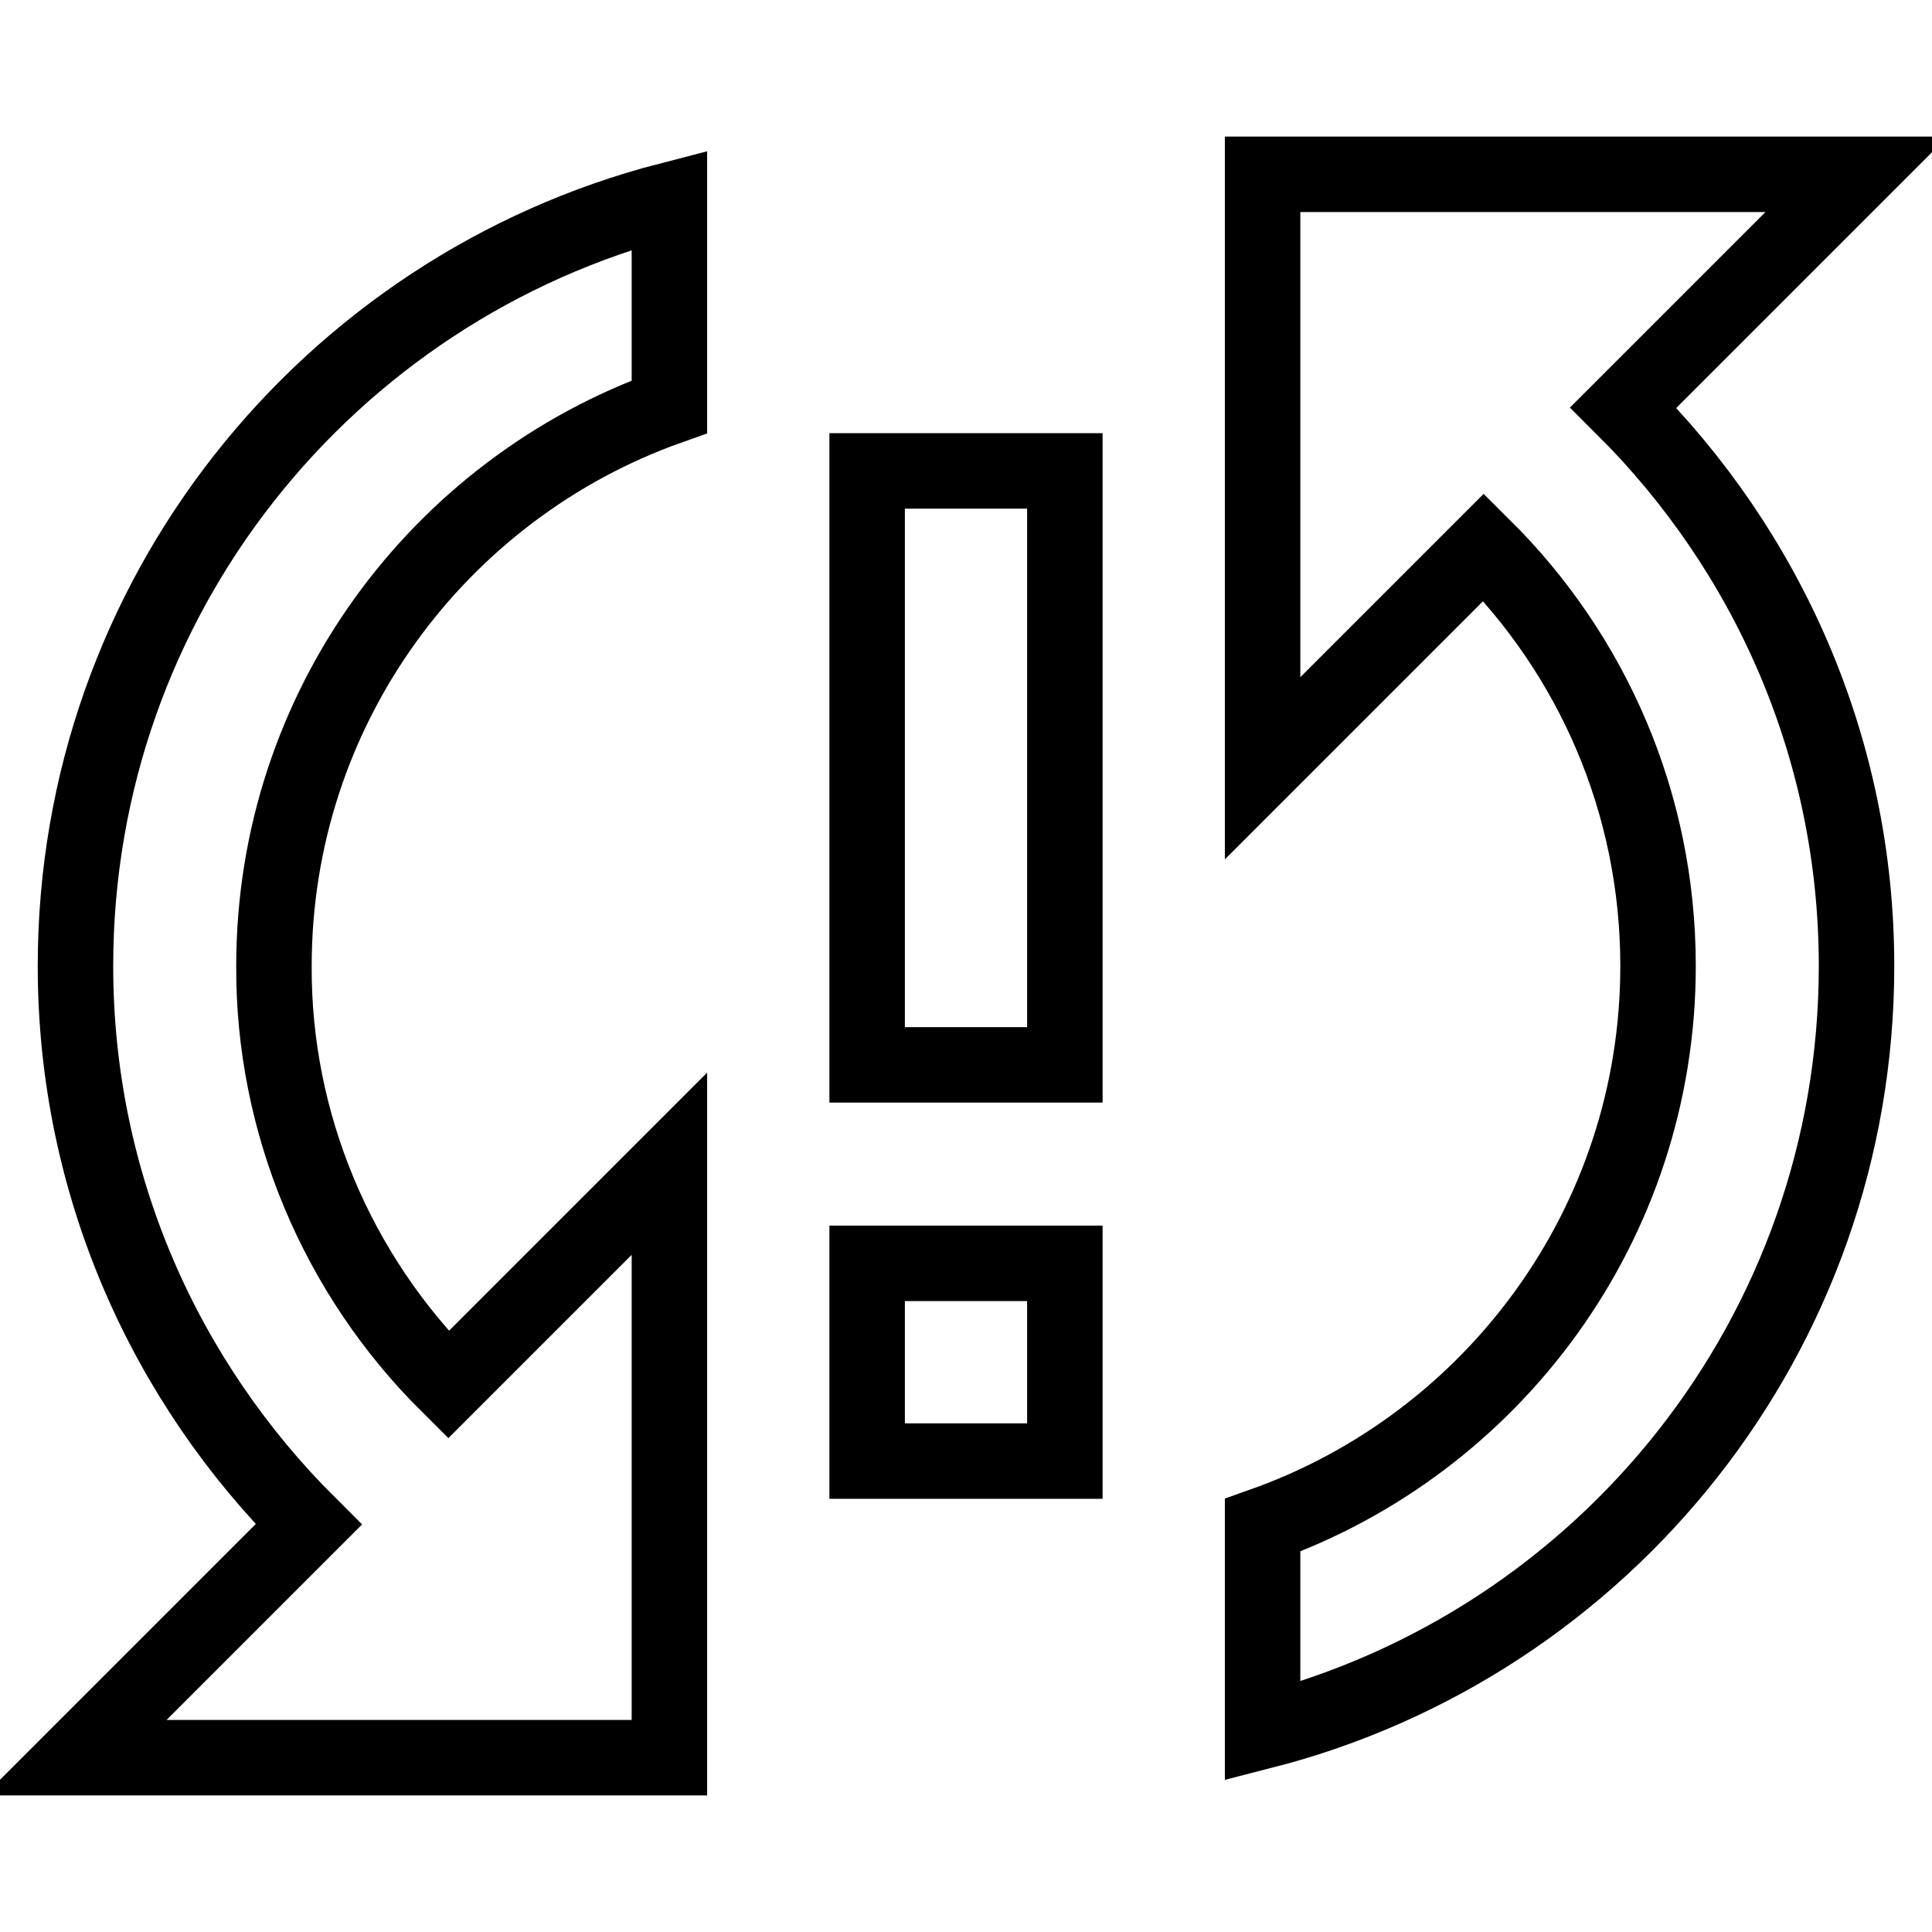 <?xml version="1.0" encoding="utf-8"?>
<!-- Svg Vector Icons : http://www.onlinewebfonts.com/icon -->
<!DOCTYPE svg PUBLIC "-//W3C//DTD SVG 1.1//EN" "http://www.w3.org/Graphics/SVG/1.1/DTD/svg11.dtd">
<svg version="1.1" xmlns="http://www.w3.org/2000/svg" xmlns:xlink="http://www.w3.org/1999/xlink" x="0px" y="0px" viewBox="0 0 256 256" enable-background="new 0 0 256 256" xml:space="preserve">
<g> <path stroke-width="10" fill-opacity="0" stroke="#000000"  d="M10,128c0,29,11.9,55.1,30.9,74L10,232.9h78.7v-78.7l-29.3,29.3c-14.8-14.7-23.2-34.7-23.1-55.5 c0-34.2,21.9-63.3,52.4-74.1V26.5C43.4,38.2,10,79.2,10,128z M114.9,193.6h26.2v-26.2h-26.2V193.6z M246,23.1h-78.7v78.7l29.3-29.3 c14.3,14.2,23.1,33.8,23.1,55.5c0,34.2-21.9,63.3-52.4,74.1v27.3C212.6,217.8,246,176.8,246,128c0-29-11.9-55.1-30.9-74L246,23.1z  M114.9,141.1h26.2V62.4h-26.2V141.1L114.9,141.1z"/></g>
</svg>